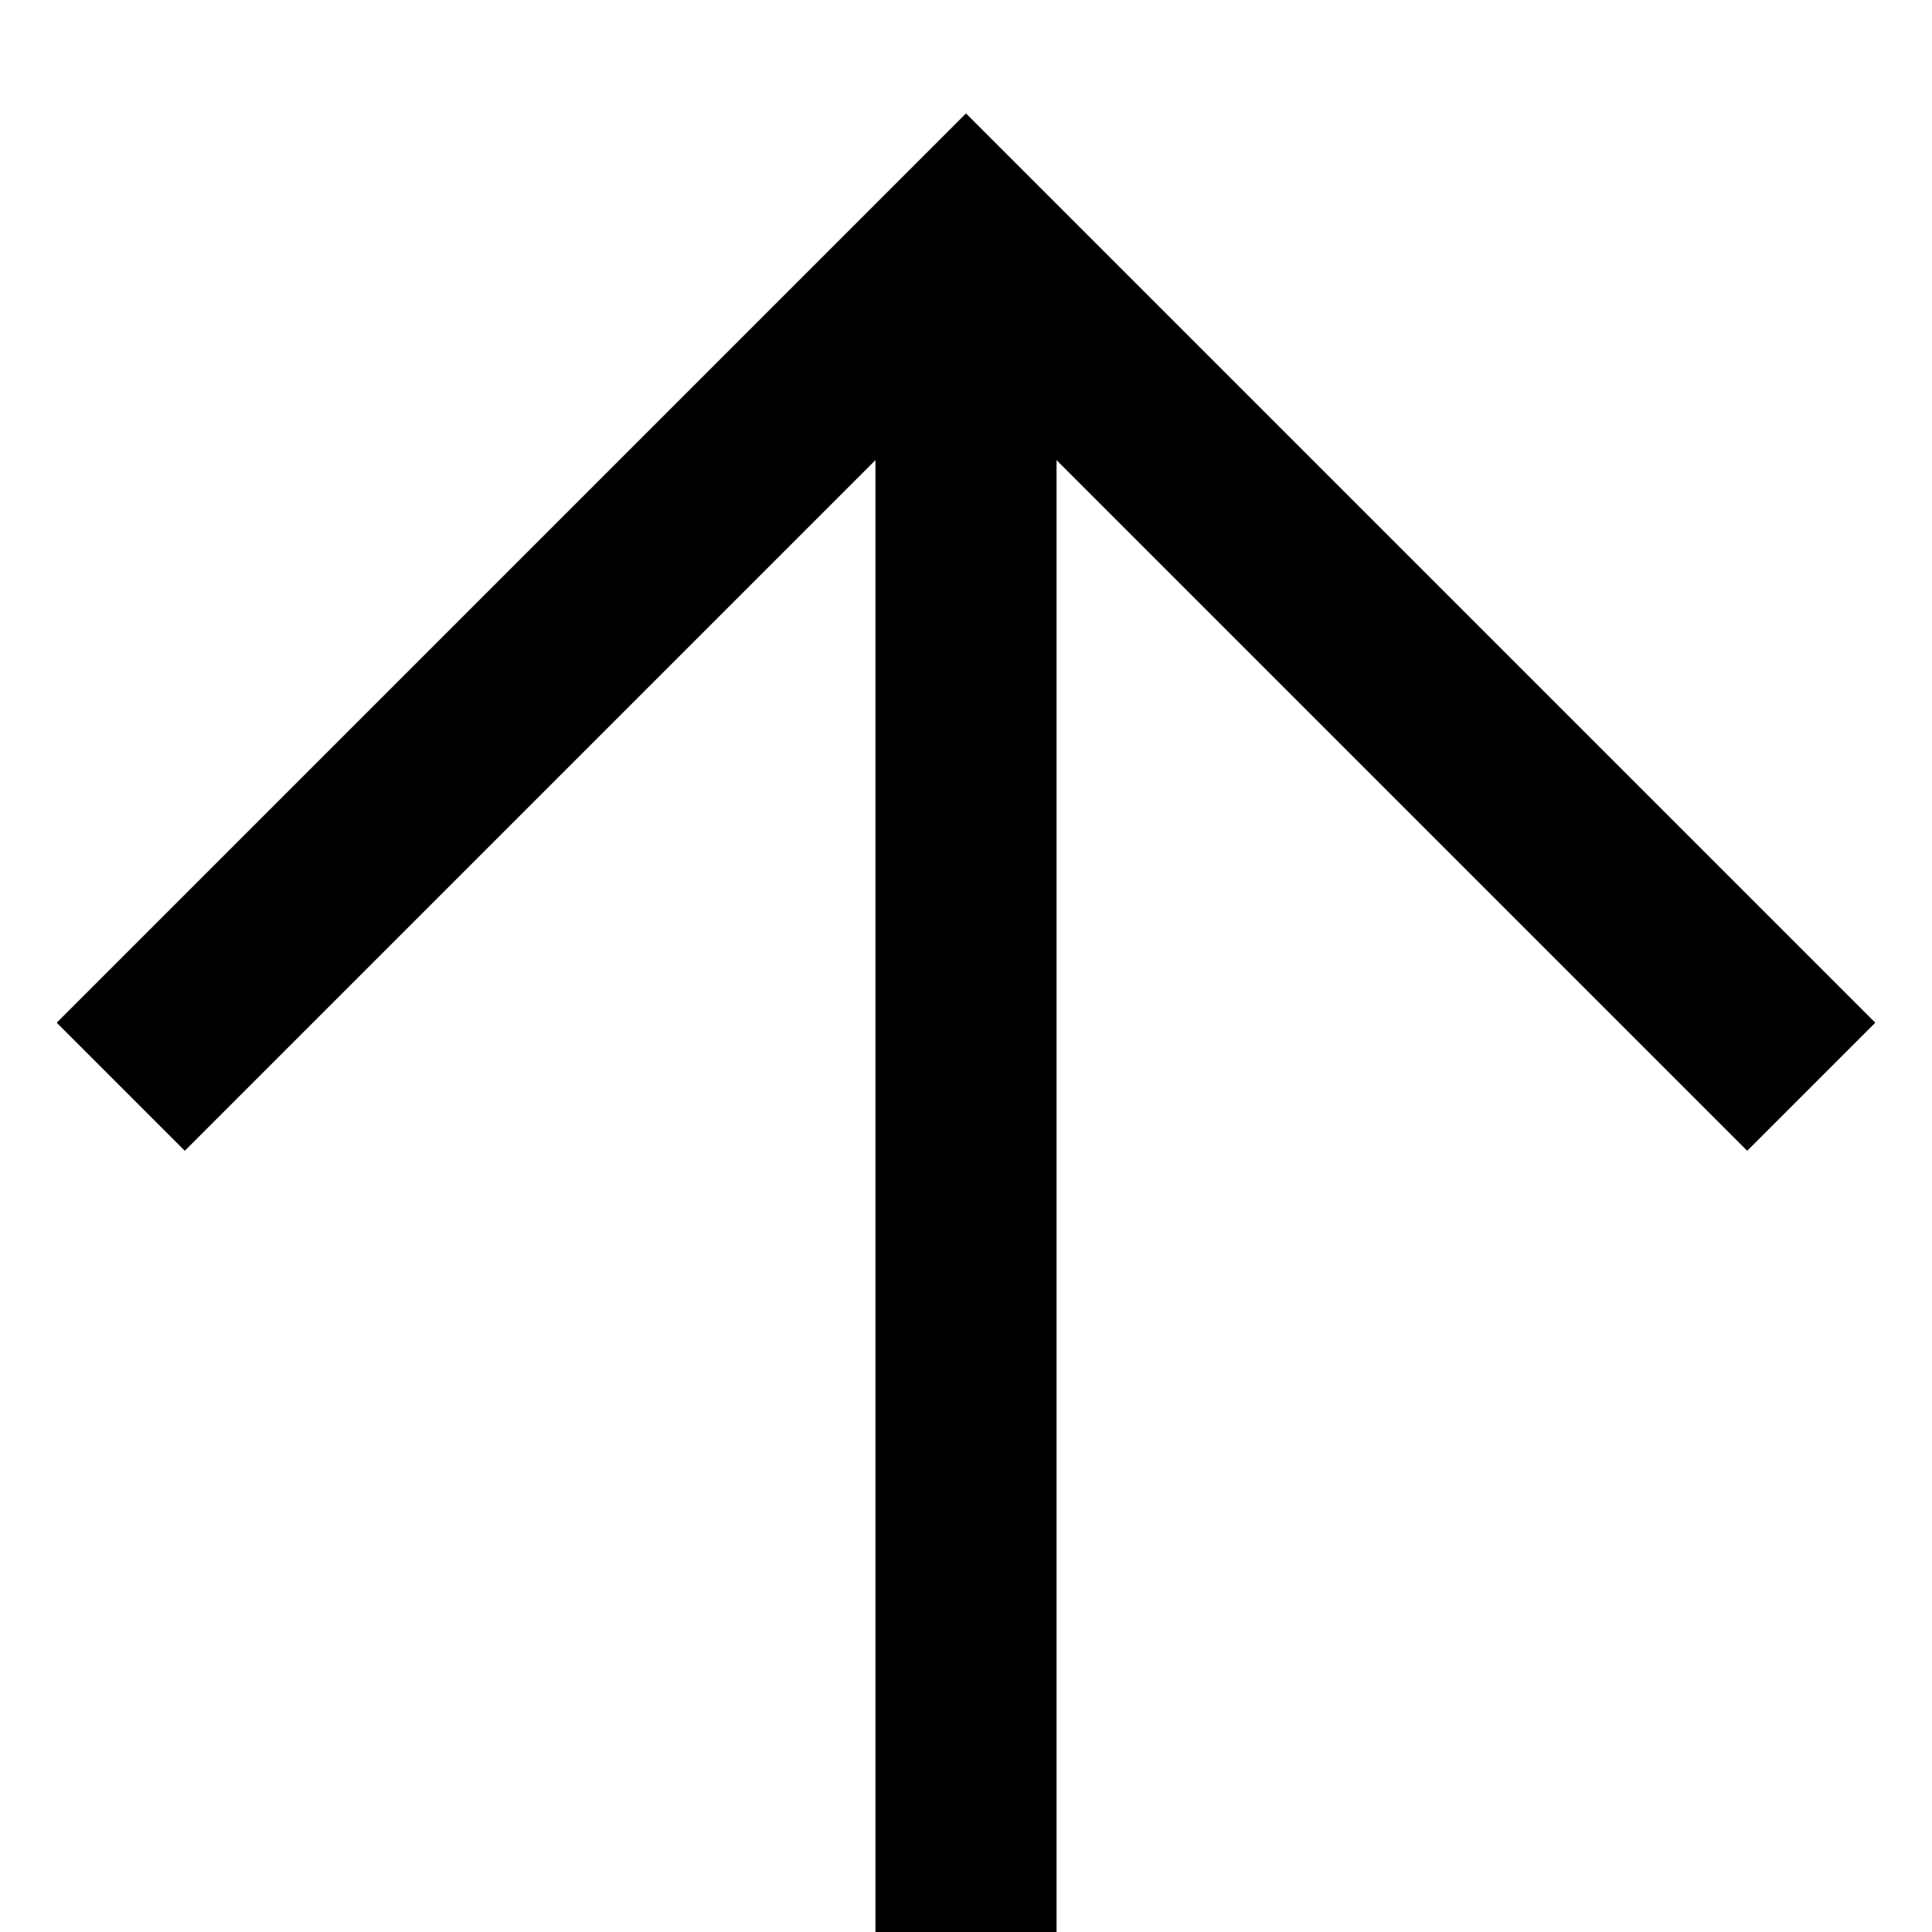 <svg width="16" height="16" viewBox="0 0 16 16" fill="none" xmlns="http://www.w3.org/2000/svg">
    <path d="M1 9L8 2L15 9" stroke="black" stroke-width="1.5"/>
    <path d="M8 16L8 2" stroke="black" stroke-width="1.5"/>
</svg>
